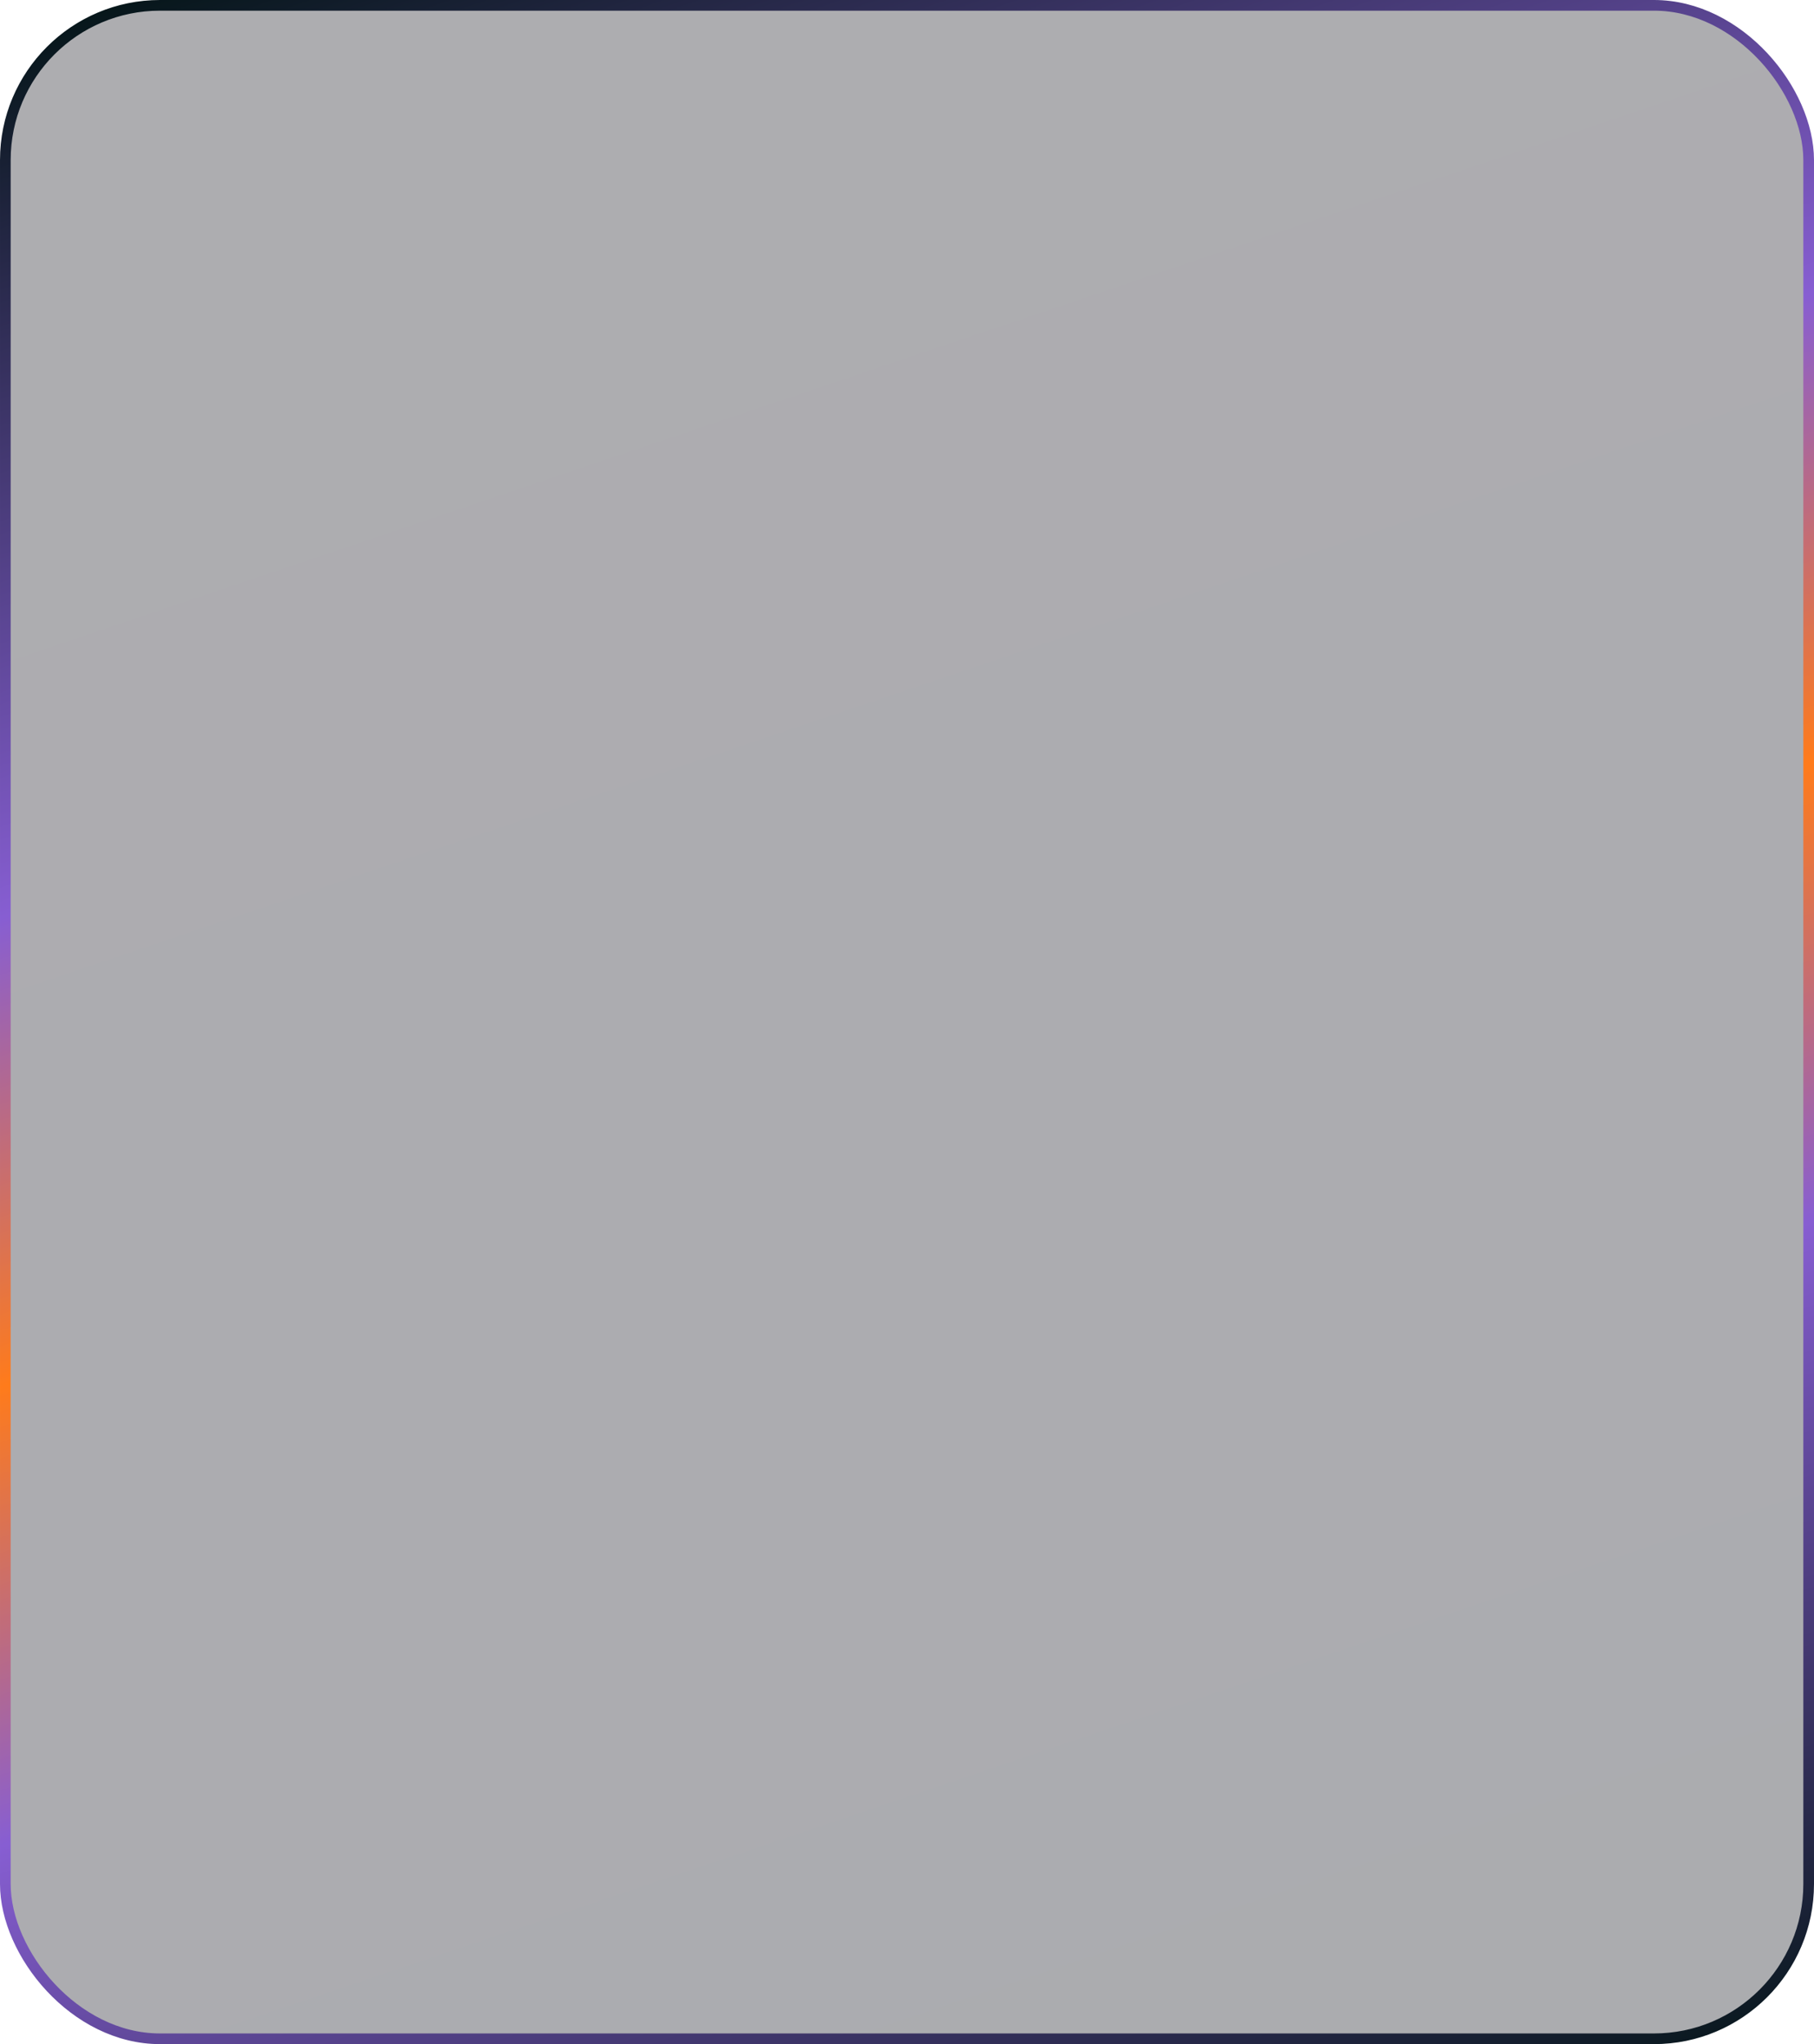 <?xml version="1.0" encoding="UTF-8"?> <svg xmlns="http://www.w3.org/2000/svg" width="340" height="383" viewBox="0 0 340 383" fill="none"><rect x="1" y="1" width="338" height="381" rx="29" fill="url(#paint0_linear_1728_106)" fill-opacity="0.4" stroke="url(#paint1_linear_1728_106)" stroke-width="2"></rect><defs><linearGradient id="paint0_linear_1728_106" x1="0" y1="0" x2="150.917" y2="446.859" gradientUnits="userSpaceOnUse"><stop stop-color="#33313A"></stop><stop offset="1" stop-color="#2D3038"></stop></linearGradient><linearGradient id="paint1_linear_1728_106" x1="12.814" y1="-1.557" x2="166.635" y2="444.619" gradientUnits="userSpaceOnUse"><stop stop-color="#021414"></stop><stop offset="0.339" stop-color="#875ED2"></stop><stop offset="0.515" stop-color="#FF7B1B"></stop><stop offset="0.687" stop-color="#875ED2"></stop><stop offset="1" stop-color="#021414"></stop></linearGradient></defs></svg> 